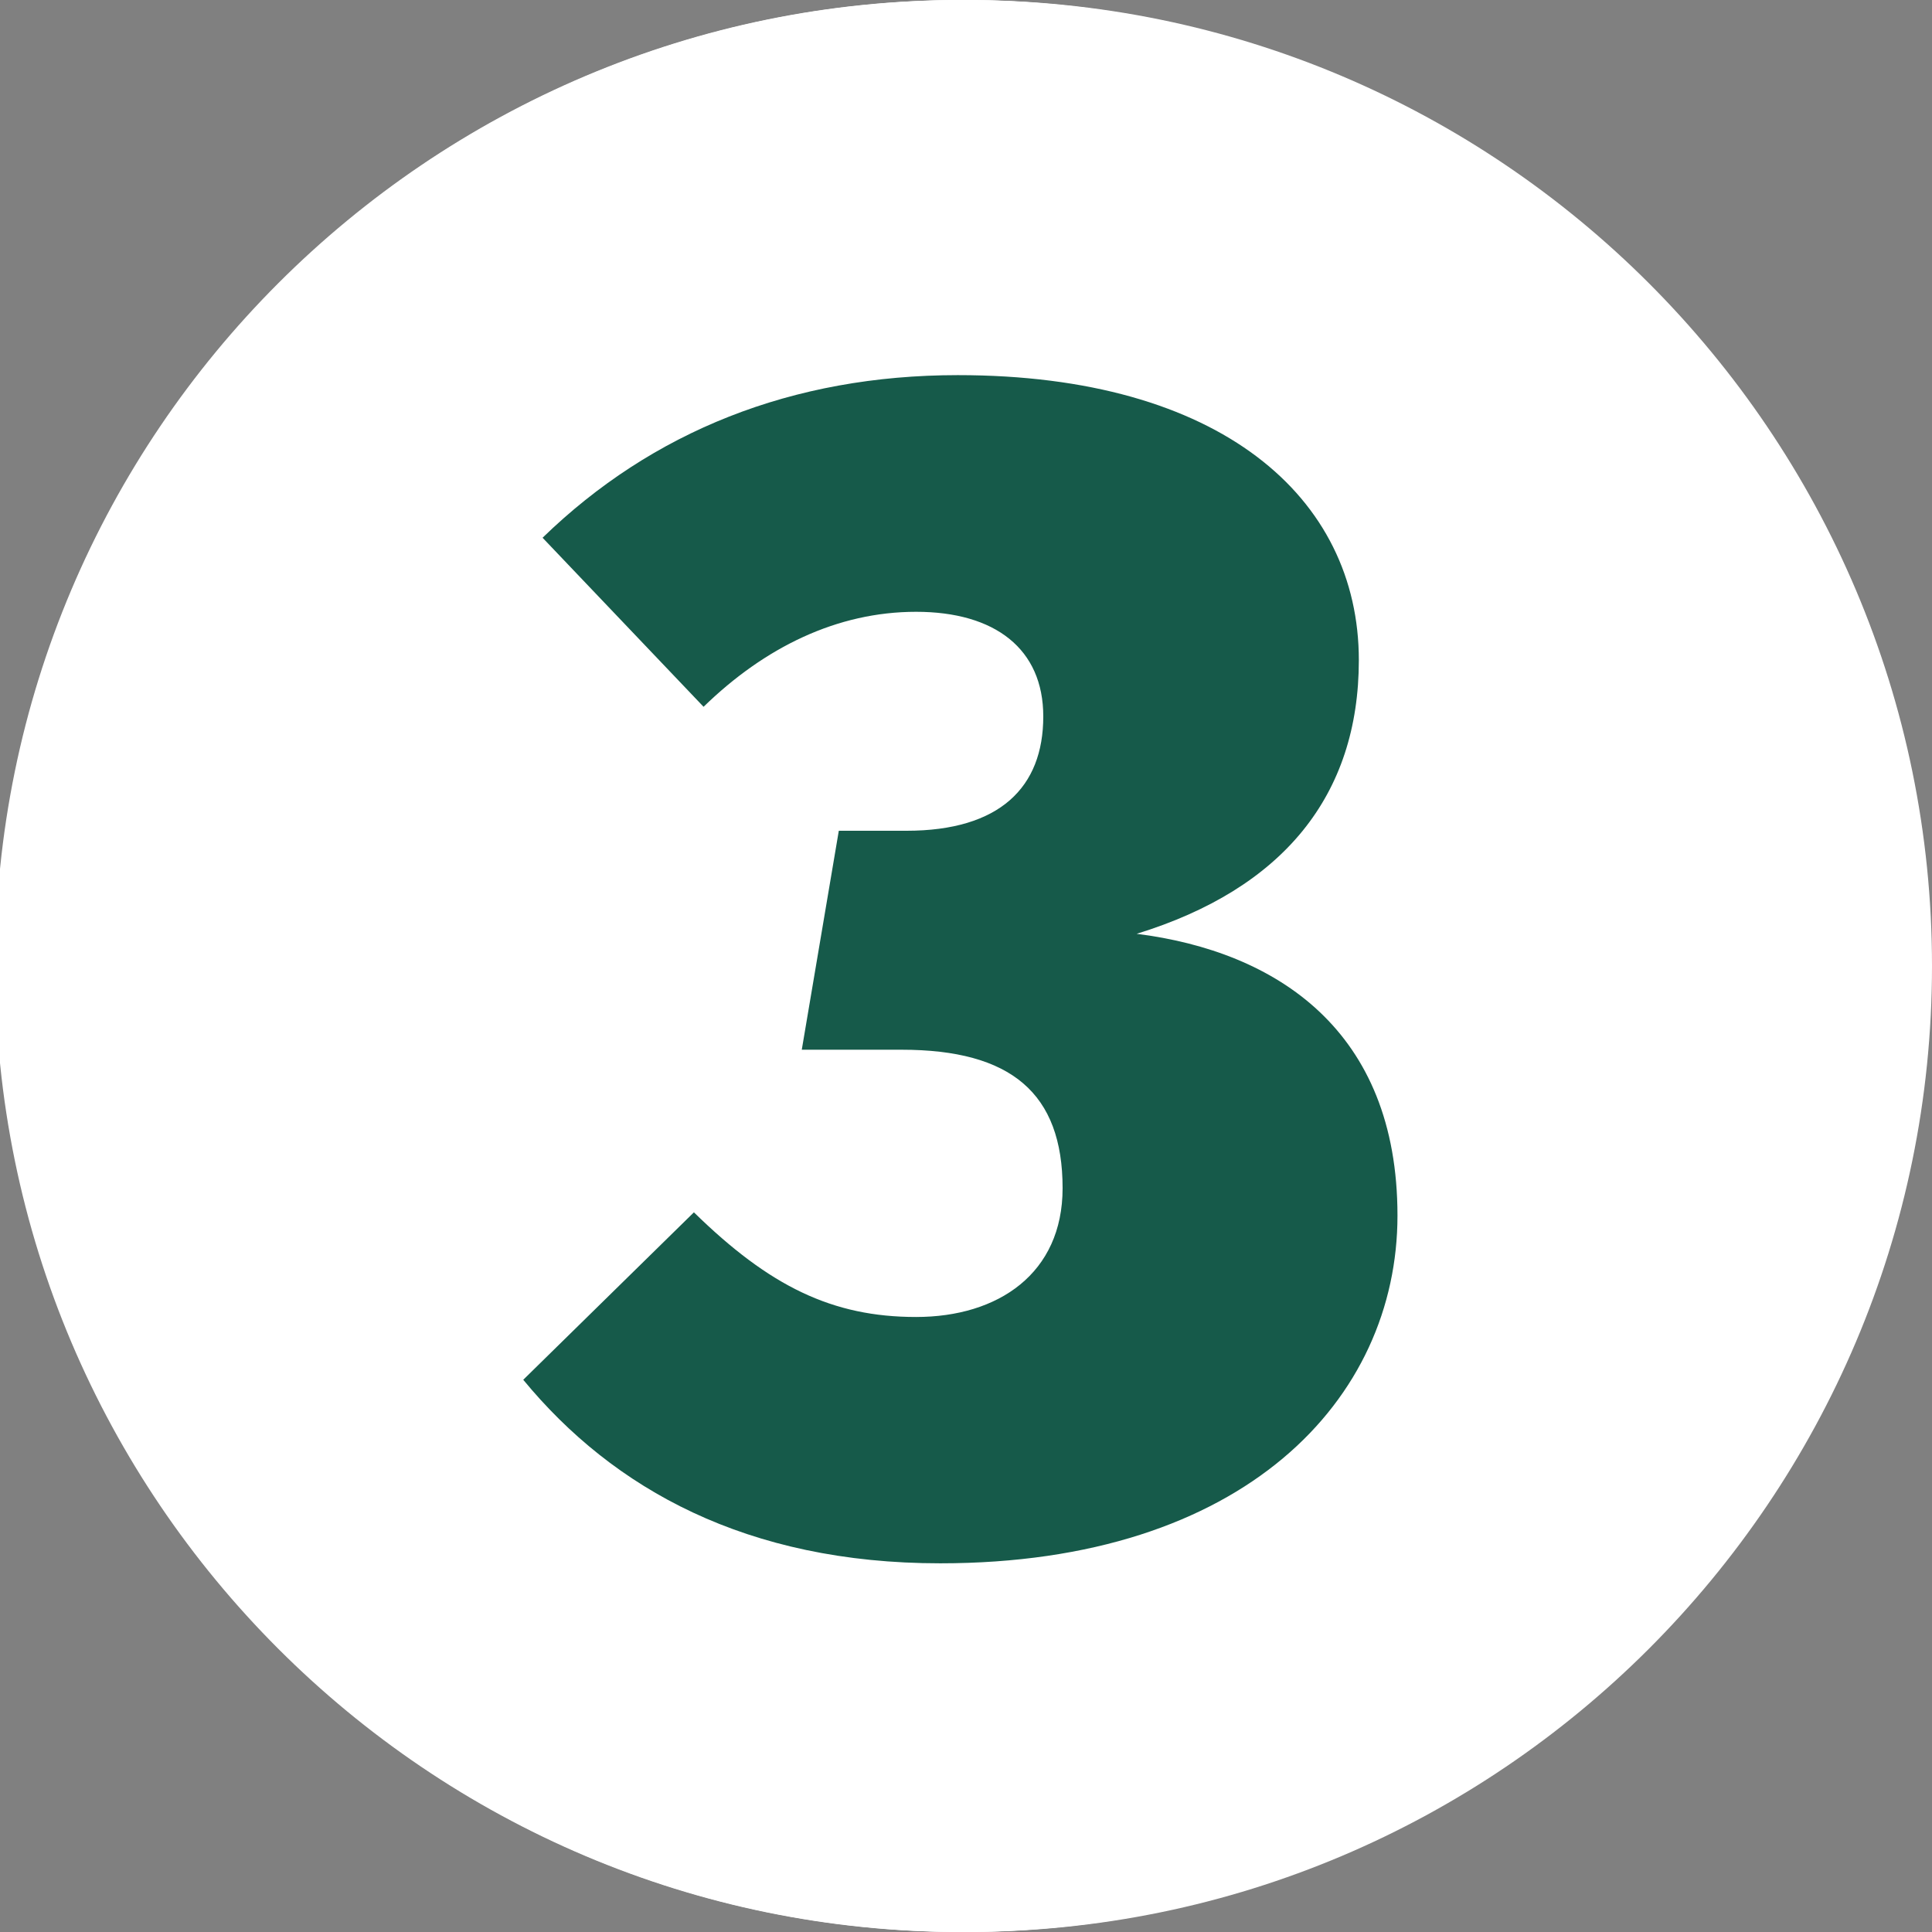 <?xml version="1.0" encoding="UTF-8"?> <svg xmlns="http://www.w3.org/2000/svg" version="1.2" viewBox="0 0 120 120" width="120" height="120"><rect x="0" y="0" width="120" height="120" fill="#808080" stroke="none"/><style>.a{fill:#fff}.b{fill:#165a4a}</style><path class="a" d="m120 60c0 33.1-26.9 60-60 60-33.1 0-60-26.9-60-60 0-33.1 26.9-60 60-60 33.1 0 60 26.9 60 60z"></path><path class="b" d="m76.1 25h-18.1l-24.8 14.8 8.9 13.3 14.3-8.8v50.7h19.7z"></path><path class="a" d="m119.7 60c0 33.1-26.8 60-60 60-33.1 0-60-26.9-60-60 0-33.1 26.9-60 60-60 33.2 0 60 26.9 60 60z"></path><path class="b" d="m59.4 23.3c-11.4 0-20 5.4-25.6 13l11.6 9.3c3.7-4.8 7.1-7 11.8-7 4.6 0 7.4 2.8 7.4 7.5 0 7.1-5.2 13.3-27.9 34.9v14h48.1l2-15.2h-27.1c22.2-19 25.7-26.4 25.7-36 0-10.9-8.7-20.5-26-20.5z"></path><path class="a" d="m119.8 60c0 33.1-26.9 60-60 60-33.2 0-60-26.9-60-60 0-33.1 26.8-60 60-60 33.1 0 60 26.9 60 60z"></path><path class="b" d="m59.5 23.3c-10.3 0-19 3.5-25.8 10.1l10 10.5c3.8-3.7 8.3-5.9 13.2-5.9 4.9 0 7.9 2.3 7.9 6.5 0 4.4-2.7 7.1-8.5 7.1h-4.2l-2.3 13.6h6.2c6.8 0 10 2.7 10 8.6 0 5.3-4 8-9.1 8-5.2 0-9.1-1.9-13.8-6.5l-10.6 10.4c5.6 6.8 13.9 11.4 25.9 11.4 18.9 0 28.4-10.2 28.4-21.6 0-11.5-7.5-16.4-16.2-17.5 9.1-2.8 13.8-8.6 13.8-17 0-10.1-8.6-17.7-24.9-17.7z"></path></svg> 